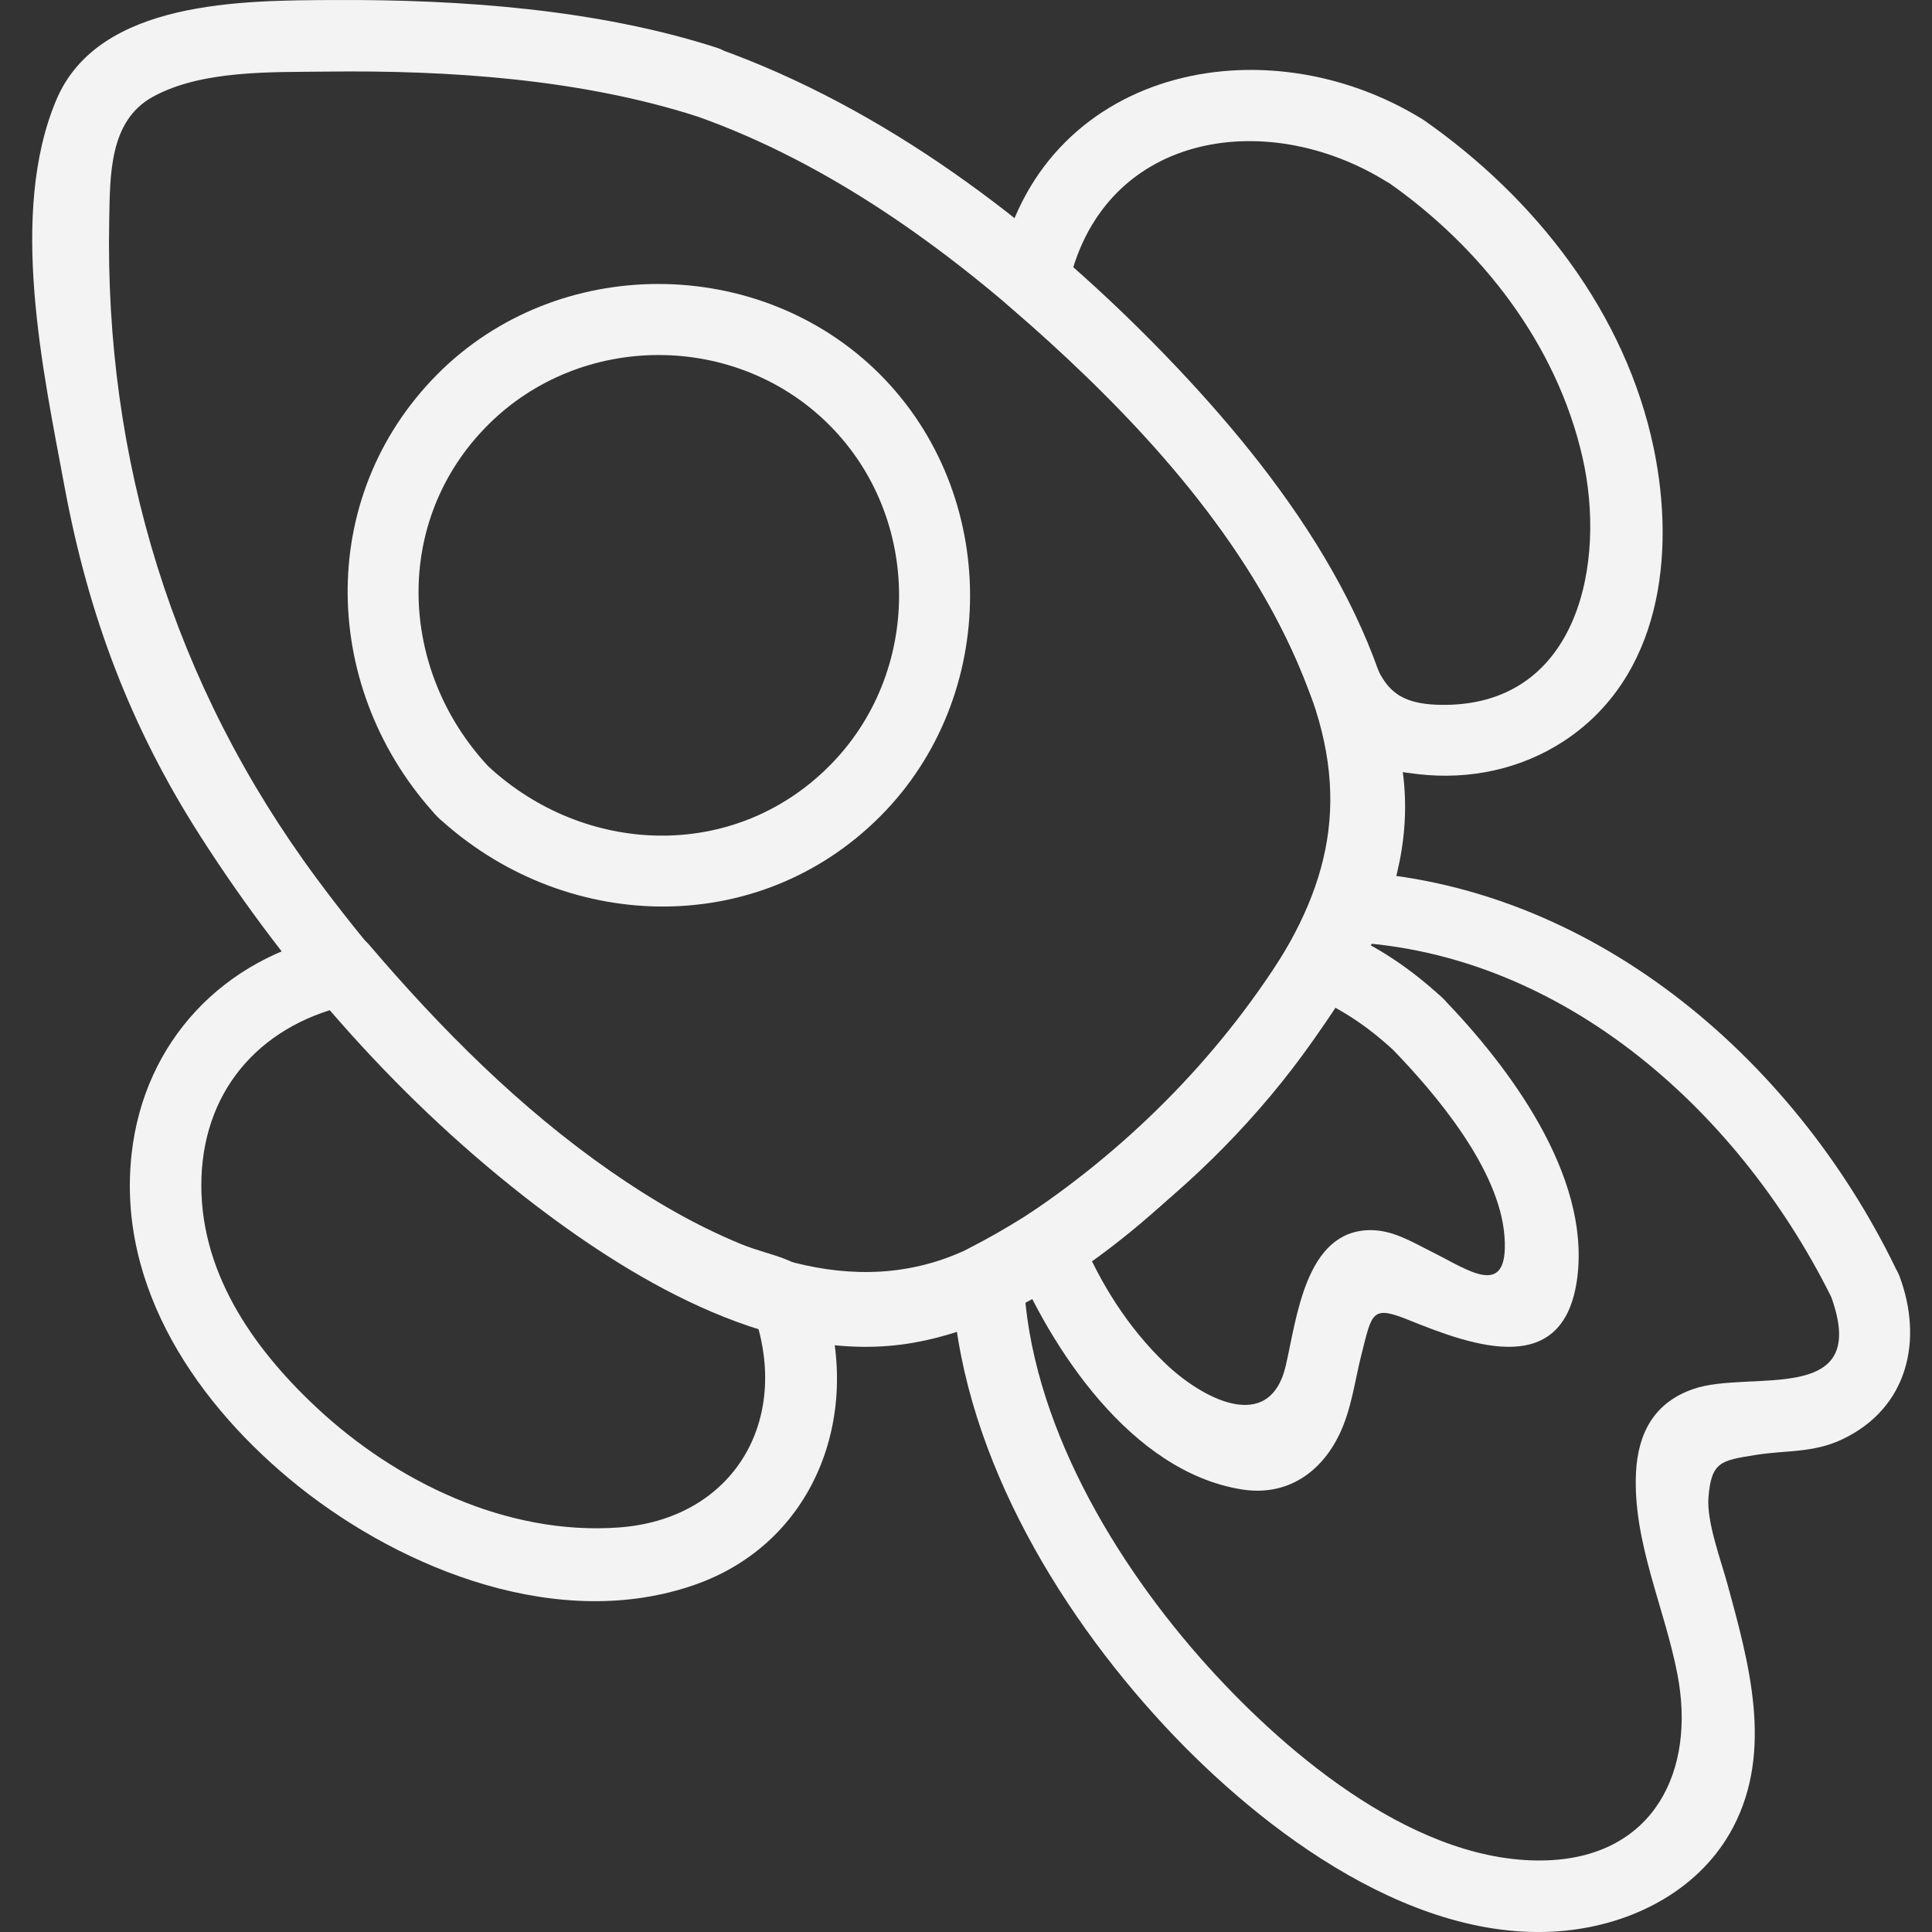 <?xml version="1.0" encoding="UTF-8"?> <svg xmlns="http://www.w3.org/2000/svg" width="60" height="60" viewBox="0 0 60 60" fill="none"><rect x="0" y="0" width="60" height="60" fill="#333333" stroke="none"/><path d="M25.505 40.146C25.04 39.045 24.055 39.065 23.009 38.634C21.579 38.046 20.232 37.259 18.966 36.377C16.134 34.407 13.686 31.945 11.456 29.332C11.189 29.024 10.744 28.969 10.375 29.044C6.948 29.742 4.479 32.334 4.089 35.823C3.617 39.995 6.161 43.675 9.287 46.172C12.571 48.785 17.4 50.68 21.579 49.216C25.287 47.916 26.757 43.997 25.615 40.406C25.184 39.045 23.036 39.626 23.474 40.994C24.507 44.25 22.694 47.191 19.206 47.438C15.738 47.684 12.304 46.029 9.821 43.703C7.81 41.822 6.155 39.421 6.257 36.562C6.36 33.716 8.22 31.746 10.97 31.185C10.607 31.09 10.252 30.994 9.889 30.898C11.934 33.292 14.158 35.529 16.675 37.43C17.803 38.285 18.987 39.086 20.238 39.763C20.663 39.989 23.447 40.905 23.597 41.261C24.144 42.581 26.059 41.446 25.505 40.146Z" fill="#F3F3F3"></path><path d="M15.156 23.791C12.372 20.795 12.188 16.164 15.156 13.196C18.05 10.302 22.858 10.302 25.752 13.196C28.645 16.089 28.645 20.898 25.752 23.791C22.783 26.767 18.152 26.575 15.156 23.791C14.11 22.82 12.537 24.386 13.583 25.364C17.455 28.962 23.481 29.202 27.325 25.364C31.06 21.63 31.06 15.364 27.325 11.623C23.597 7.895 17.311 7.874 13.583 11.623C9.759 15.473 9.978 21.479 13.583 25.364C14.561 26.418 16.128 24.845 15.156 23.791Z" fill="#F3F3F3"></path><path d="M44.206 3.722C39.247 0.637 32.284 2.135 31.012 8.394C30.936 8.763 30.991 9.208 31.299 9.475C35.095 12.738 38.885 16.691 40.656 21.472C41.333 23.299 42.011 23.819 44.056 24.044C45.629 24.222 47.223 23.894 48.563 23.018C51.587 21.035 52.038 17.218 51.361 13.934C50.486 9.714 47.681 6.144 44.206 3.722C43.03 2.901 41.915 4.83 43.084 5.644C45.998 7.676 48.345 10.692 49.145 14.201C49.891 17.457 49.029 21.828 44.925 21.89C42.913 21.917 42.92 21.007 42.195 19.434C41.518 17.963 40.677 16.575 39.733 15.268C37.763 12.532 35.417 10.111 32.865 7.915C32.961 8.278 33.057 8.633 33.153 8.996C34.144 4.126 39.295 3.291 43.078 5.651C44.302 6.397 45.417 4.475 44.206 3.722Z" fill="#F3F3F3"></path><path d="M58.865 39.373C55.671 32.806 49.371 27.437 41.874 27.061C41.518 27.04 41.067 27.28 40.916 27.608C38.796 32.287 34.658 36.418 30.109 38.758C29.774 38.928 29.541 39.346 29.562 39.715C29.76 44.859 32.749 49.921 36.169 53.601C39.213 56.877 44.07 60.537 48.824 59.935C50.869 59.675 52.839 58.621 53.824 56.747C55.083 54.353 54.309 51.624 53.646 49.189C53.441 48.443 52.996 47.253 53.058 46.501C53.147 45.392 53.448 45.358 54.508 45.187C55.472 45.03 56.321 45.133 57.237 44.688C59.255 43.717 59.734 41.617 58.988 39.626C58.489 38.299 56.341 38.874 56.847 40.214C58.154 43.71 54.344 42.526 52.593 43.135C51.375 43.552 50.869 44.503 50.807 45.734C50.705 47.882 51.697 49.927 52.093 51.993C52.675 55.003 51.361 57.63 48.092 57.773C44.09 57.944 40.034 54.545 37.524 51.767C34.63 48.566 31.963 44.12 31.792 39.701C31.607 40.023 31.422 40.344 31.244 40.659C36.094 38.162 40.588 33.703 42.852 28.709C42.531 28.894 42.209 29.079 41.895 29.256C48.625 29.599 54.132 34.64 56.964 40.468C57.572 41.781 59.487 40.659 58.865 39.373Z" fill="#F3F3F3"></path><path d="M44.794 30.987C43.816 30.091 42.811 29.4 41.586 28.88C41.026 28.641 40.41 28.709 40.068 29.277C38.023 32.635 35.198 35.522 31.935 37.711C31.566 37.957 31.23 38.504 31.422 38.969C32.633 41.897 35.129 45.7 38.556 46.254C39.938 46.48 41.019 45.755 41.6 44.537C41.976 43.751 42.072 42.889 42.284 42.054C42.612 40.761 42.599 40.529 43.748 40.994C45.793 41.822 48.597 42.827 48.987 39.653C49.377 36.48 46.867 33.128 44.794 30.987C43.796 29.961 42.229 31.527 43.221 32.56C44.596 33.976 46.573 36.315 46.723 38.401C46.867 40.392 45.595 39.434 44.459 38.873C43.844 38.566 43.242 38.19 42.53 38.203C40.54 38.237 40.273 40.939 39.931 42.41C39.425 44.585 37.291 43.402 36.19 42.342C35.033 41.233 34.165 39.852 33.556 38.381C33.385 38.798 33.214 39.215 33.043 39.64C36.627 37.232 39.726 34.106 41.969 30.405C41.463 30.535 40.957 30.672 40.451 30.802C41.518 31.254 42.352 31.773 43.214 32.56C44.275 33.525 45.855 31.951 44.794 30.987Z" fill="#F3F3F3"></path><path d="M21.682 3.626C25.732 5.07 29.384 7.696 32.538 10.569C35.821 13.558 39.015 17.156 40.623 21.37C42.025 25.036 41.204 27.854 38.974 30.959C36.717 34.099 33.591 37.109 30.068 38.785C26.484 40.495 22.77 38.874 19.651 36.849C15.82 34.359 12.53 30.925 9.828 27.273C5.396 21.288 3.241 14.304 3.392 6.827C3.419 5.432 3.392 3.756 4.739 3.011C6.258 2.169 8.446 2.245 10.122 2.224C13.919 2.176 18.043 2.45 21.682 3.626C23.043 4.064 23.632 1.923 22.27 1.485C18.543 0.281 14.268 -0.02 10.375 0.001C7.55 0.015 3.063 -0.006 1.75 3.1C0.259 6.629 1.34 11.533 2.01 15.145C2.749 19.105 4.041 22.567 6.23 25.98C9.007 30.317 12.523 34.291 16.62 37.423C19.801 39.852 24.186 42.437 28.372 41.699C32.449 40.974 36.176 37.608 38.844 34.639C41.382 31.808 44.015 28.196 43.591 24.195C43.037 19.003 39.446 14.352 35.91 10.747C32.086 6.848 27.448 3.346 22.27 1.499C20.923 1 20.341 3.147 21.682 3.626Z" fill="#F3F3F3"></path></svg> 